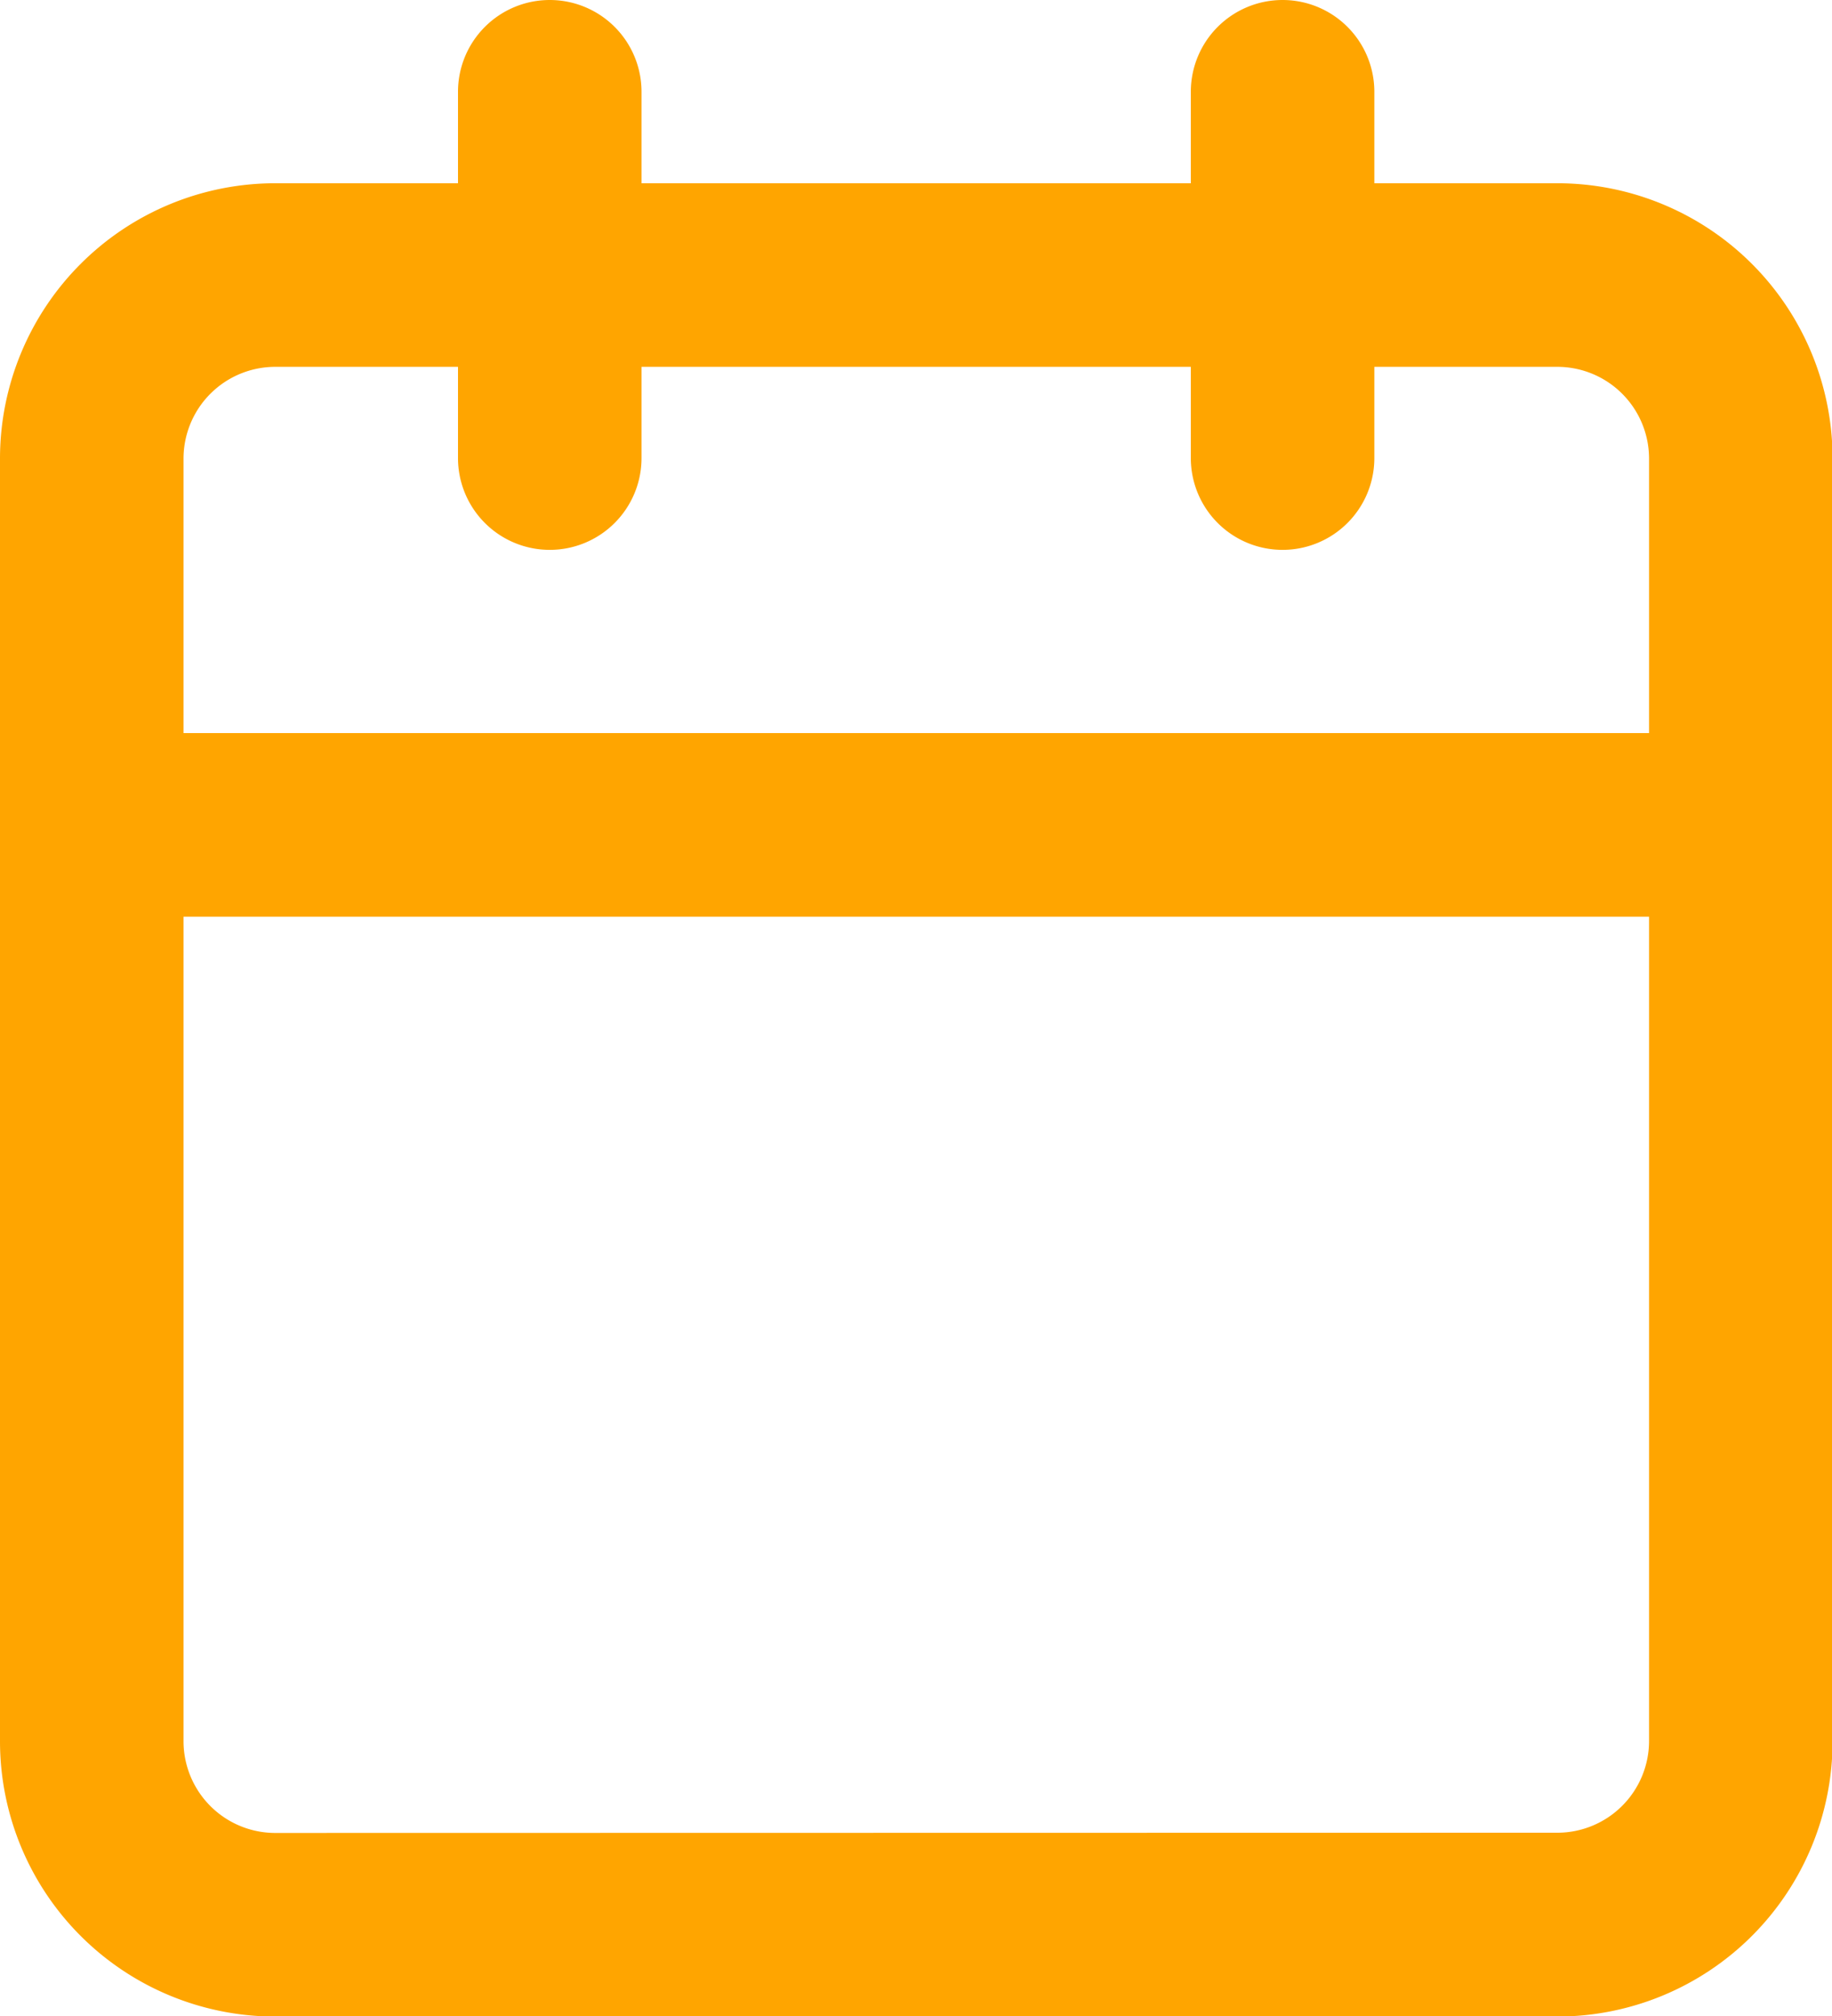 <svg xmlns="http://www.w3.org/2000/svg" width="15.972" height="17.57" viewBox="0 0 15.972 17.57">
  <g id="calendar" transform="translate(0)">
    <path id="Rectangle_2833" data-name="Rectangle 2833" d="M1.4-1H12.577a2.4,2.4,0,0,1,2.4,2.4V12.577a2.4,2.4,0,0,1-2.4,2.4H1.4a2.4,2.4,0,0,1-2.4-2.4V1.4A2.4,2.4,0,0,1,1.4-1ZM12.577,13.375a.8.8,0,0,0,.8-.8V1.4a.8.8,0,0,0-.8-.8H1.4a.8.8,0,0,0-.8.8V12.577a.8.8,0,0,0,.8.8Z" transform="translate(1 2.597)" fill="#FFA500"/>
    <path id="Line_146" data-name="Line 146" d="M-.2,3.792a.8.8,0,0,1-.8-.8V-.2A.8.8,0,0,1-.2-1a.8.8,0,0,1,.8.8V2.993A.8.8,0,0,1-.2,3.792Z" transform="translate(11.382 1)" fill="#FFA500"/>
    <path id="Line_147" data-name="Line 147" d="M-.2,3.792a.8.8,0,0,1-.8-.8V-.2A.8.8,0,0,1-.2-1a.8.8,0,0,1,.8.8V2.993A.8.8,0,0,1-.2,3.792Z" transform="translate(4.993 1)" fill="#FFA500"/>
    <path id="Line_148" data-name="Line 148" d="M14.174.6H-.2A.8.8,0,0,1-1-.2.8.8,0,0,1-.2-1H14.174a.8.8,0,0,1,.8.8A.8.8,0,0,1,14.174.6Z" transform="translate(1 7.389)" fill="#FFA500"/>
  </g>
</svg>
